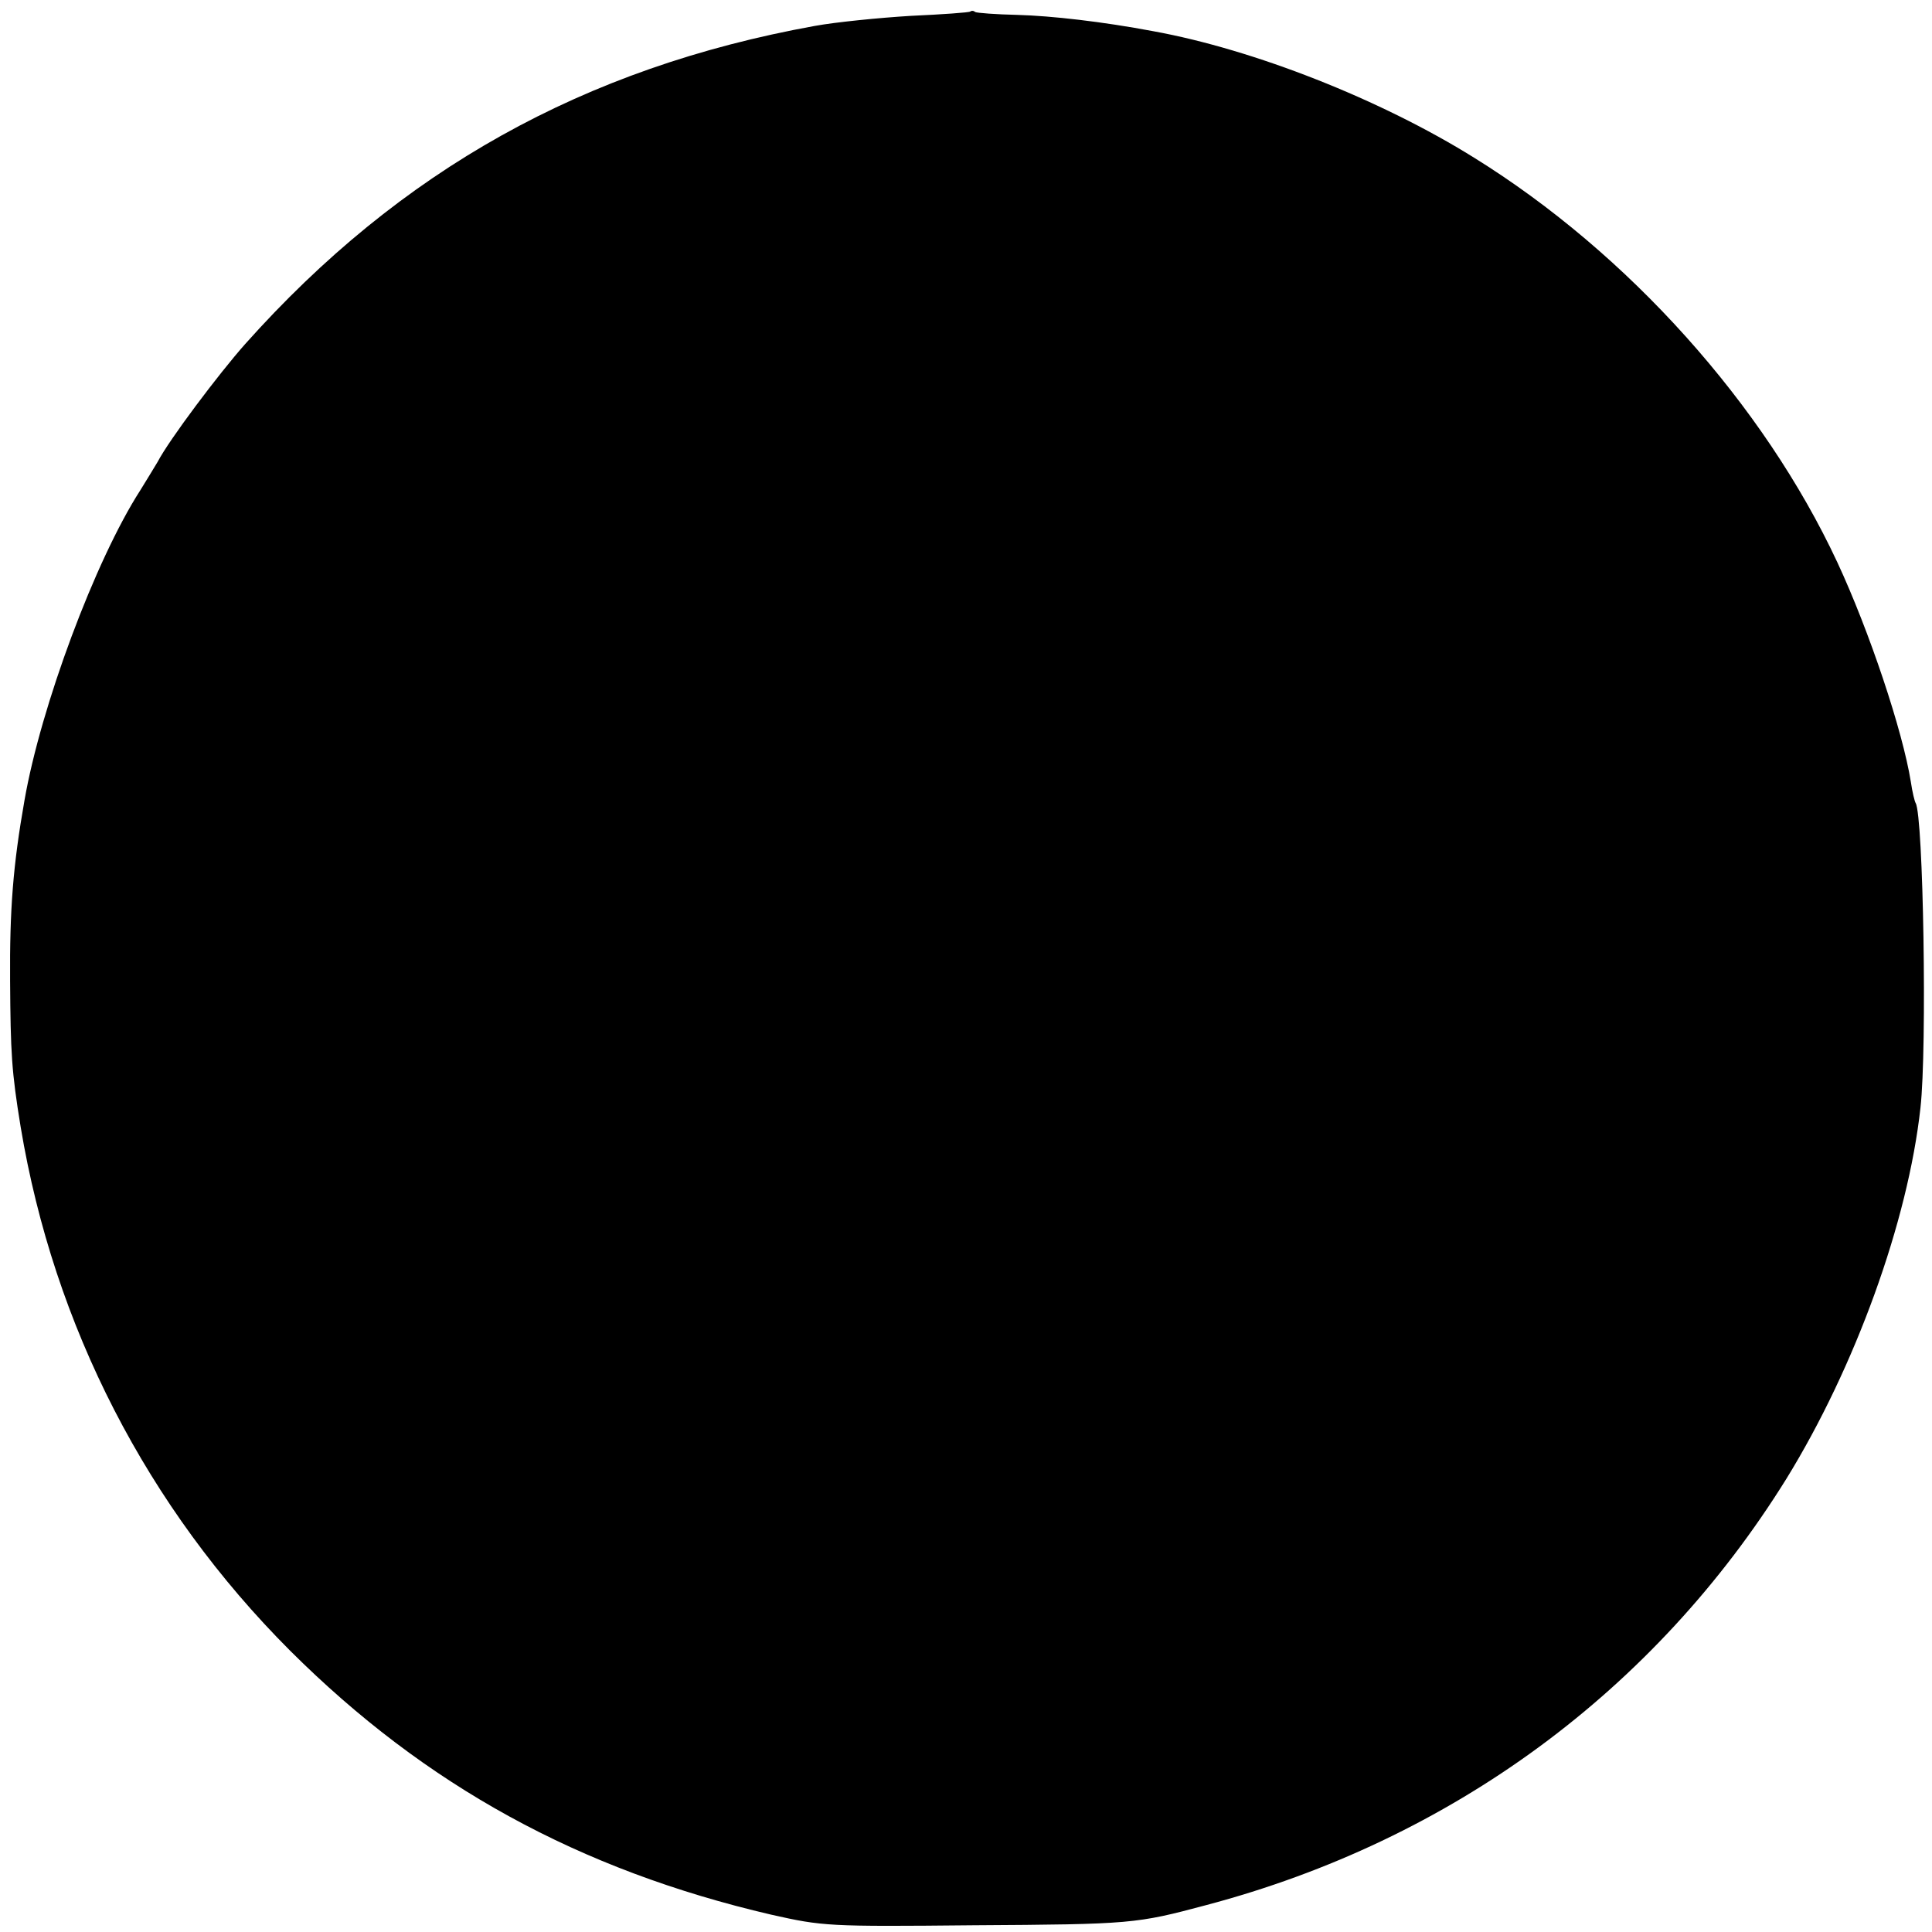 <?xml version="1.0" standalone="no"?>
<!DOCTYPE svg PUBLIC "-//W3C//DTD SVG 20010904//EN"
 "http://www.w3.org/TR/2001/REC-SVG-20010904/DTD/svg10.dtd">
<svg version="1.0" xmlns="http://www.w3.org/2000/svg"
 width="402pt" height="402pt" viewBox="0 0 402 402"
 preserveAspectRatio="xMidYMid meet">
<g transform="translate(0,402) scale(0.1,-0.1)"
fill="#000000" stroke="none">
<path d="M2019 3996 c-2 -2 -58 -6 -124 -9 -66 -4 -156 -13 -200 -21 -480 -87
-862 -300 -1185 -662 -55 -62 -158 -199 -182 -245 -8 -13 -24 -40 -36 -59 -94
-146 -207 -450 -241 -645 -24 -136 -31 -228 -30 -375 1 -151 3 -189 22 -305
69 -414 263 -792 561 -1090 281 -280 601 -456 1001 -549 107 -24 118 -25 420
-22 330 2 339 3 485 42 510 135 933 446 1207 887 143 232 253 535 279 772 14
125 6 607 -10 634 -2 3 -7 23 -10 44 -17 106 -86 313 -153 457 -153 328 -435
643 -756 842 -194 121 -458 225 -667 263 -106 20 -212 32 -283 34 -45 1 -84 4
-88 6 -3 3 -8 3 -10 1z"/>
</g>
</svg>
